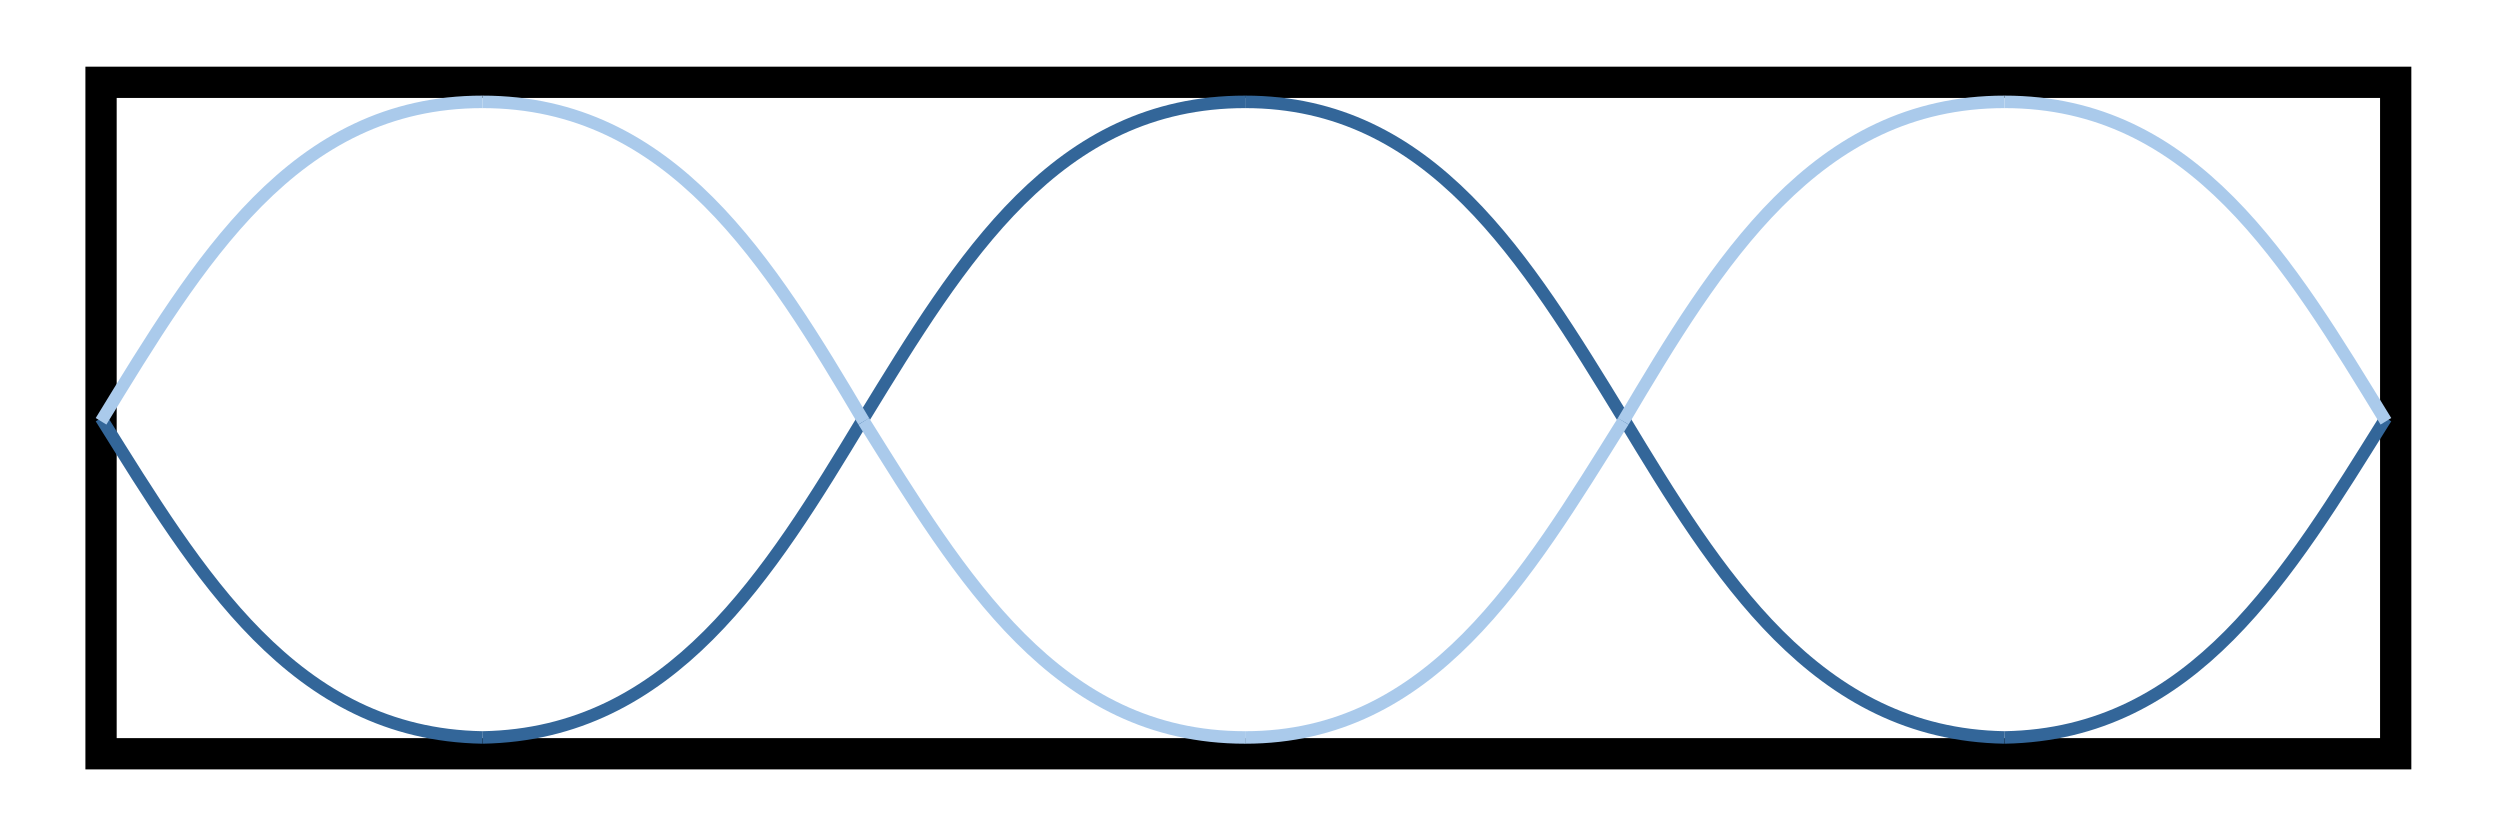 <?xml version="1.0" encoding="UTF-8"?>
<!DOCTYPE svg PUBLIC "-//W3C//DTD SVG 1.1//EN" "http://www.w3.org/Graphics/SVG/1.1/DTD/svg11.dtd">
<!-- Creator: CorelDRAW Home & Student X8 -->
<svg xmlns="http://www.w3.org/2000/svg" xml:space="preserve" width="39.952mm" height="13.361mm" version="1.1" style="shape-rendering:geometricPrecision; text-rendering:geometricPrecision; image-rendering:optimizeQuality; fill-rule:evenodd; clip-rule:evenodd"
viewBox="0 0 767 256"
 xmlns:xlink="http://www.w3.org/1999/xlink">
 <defs>
  <style type="text/css">
   <![CDATA[
    .str0 {stroke:black;stroke-width:9.594}
    .str1 {stroke:#336699;stroke-width:3.838}
    .str2 {stroke:#AACAEB;stroke-width:3.838}
    .fil1 {fill:none}
    .fil0 {fill:white}
   ]]>
  </style>
 </defs>
 <g id="Plan_x0020_1">
  <g id="_594689584">
   <rect class="fil0" width="767" height="256"/>
   <polygon class="fil1 str0" points="31,25 735,25 735,231 31,231 "/>
   <g>
    <path class="fil1 str1" d="M265 128c30,-49 59,-97 117,-97"/>
    <path class="fil1 str1" d="M148 226c58,-1 88,-50 117,-98"/>
    <path class="fil1 str1" d="M31 128c30,48 59,97 117,98"/>
    <path class="fil1 str2" d="M265 129c30,48 59,97 117,97"/>
    <path class="fil1 str2" d="M148 31c58,0 88,49 117,98"/>
    <path class="fil1 str2" d="M31 129c30,-49 59,-98 117,-98"/>
    <path class="fil1 str1" d="M498 128c-30,-49 -59,-97 -116,-97"/>
    <path class="fil1 str1" d="M615 226c-58,-1 -88,-50 -117,-98"/>
    <path class="fil1 str1" d="M732 128c-30,48 -59,97 -117,98"/>
    <path class="fil1 str2" d="M498 129c-30,48 -59,97 -116,97"/>
    <path class="fil1 str2" d="M615 31c-58,0 -88,49 -117,98"/>
    <path class="fil1 str2" d="M732 129c-30,-49 -59,-98 -117,-98"/>
   </g>
  </g>
 </g>
</svg>
